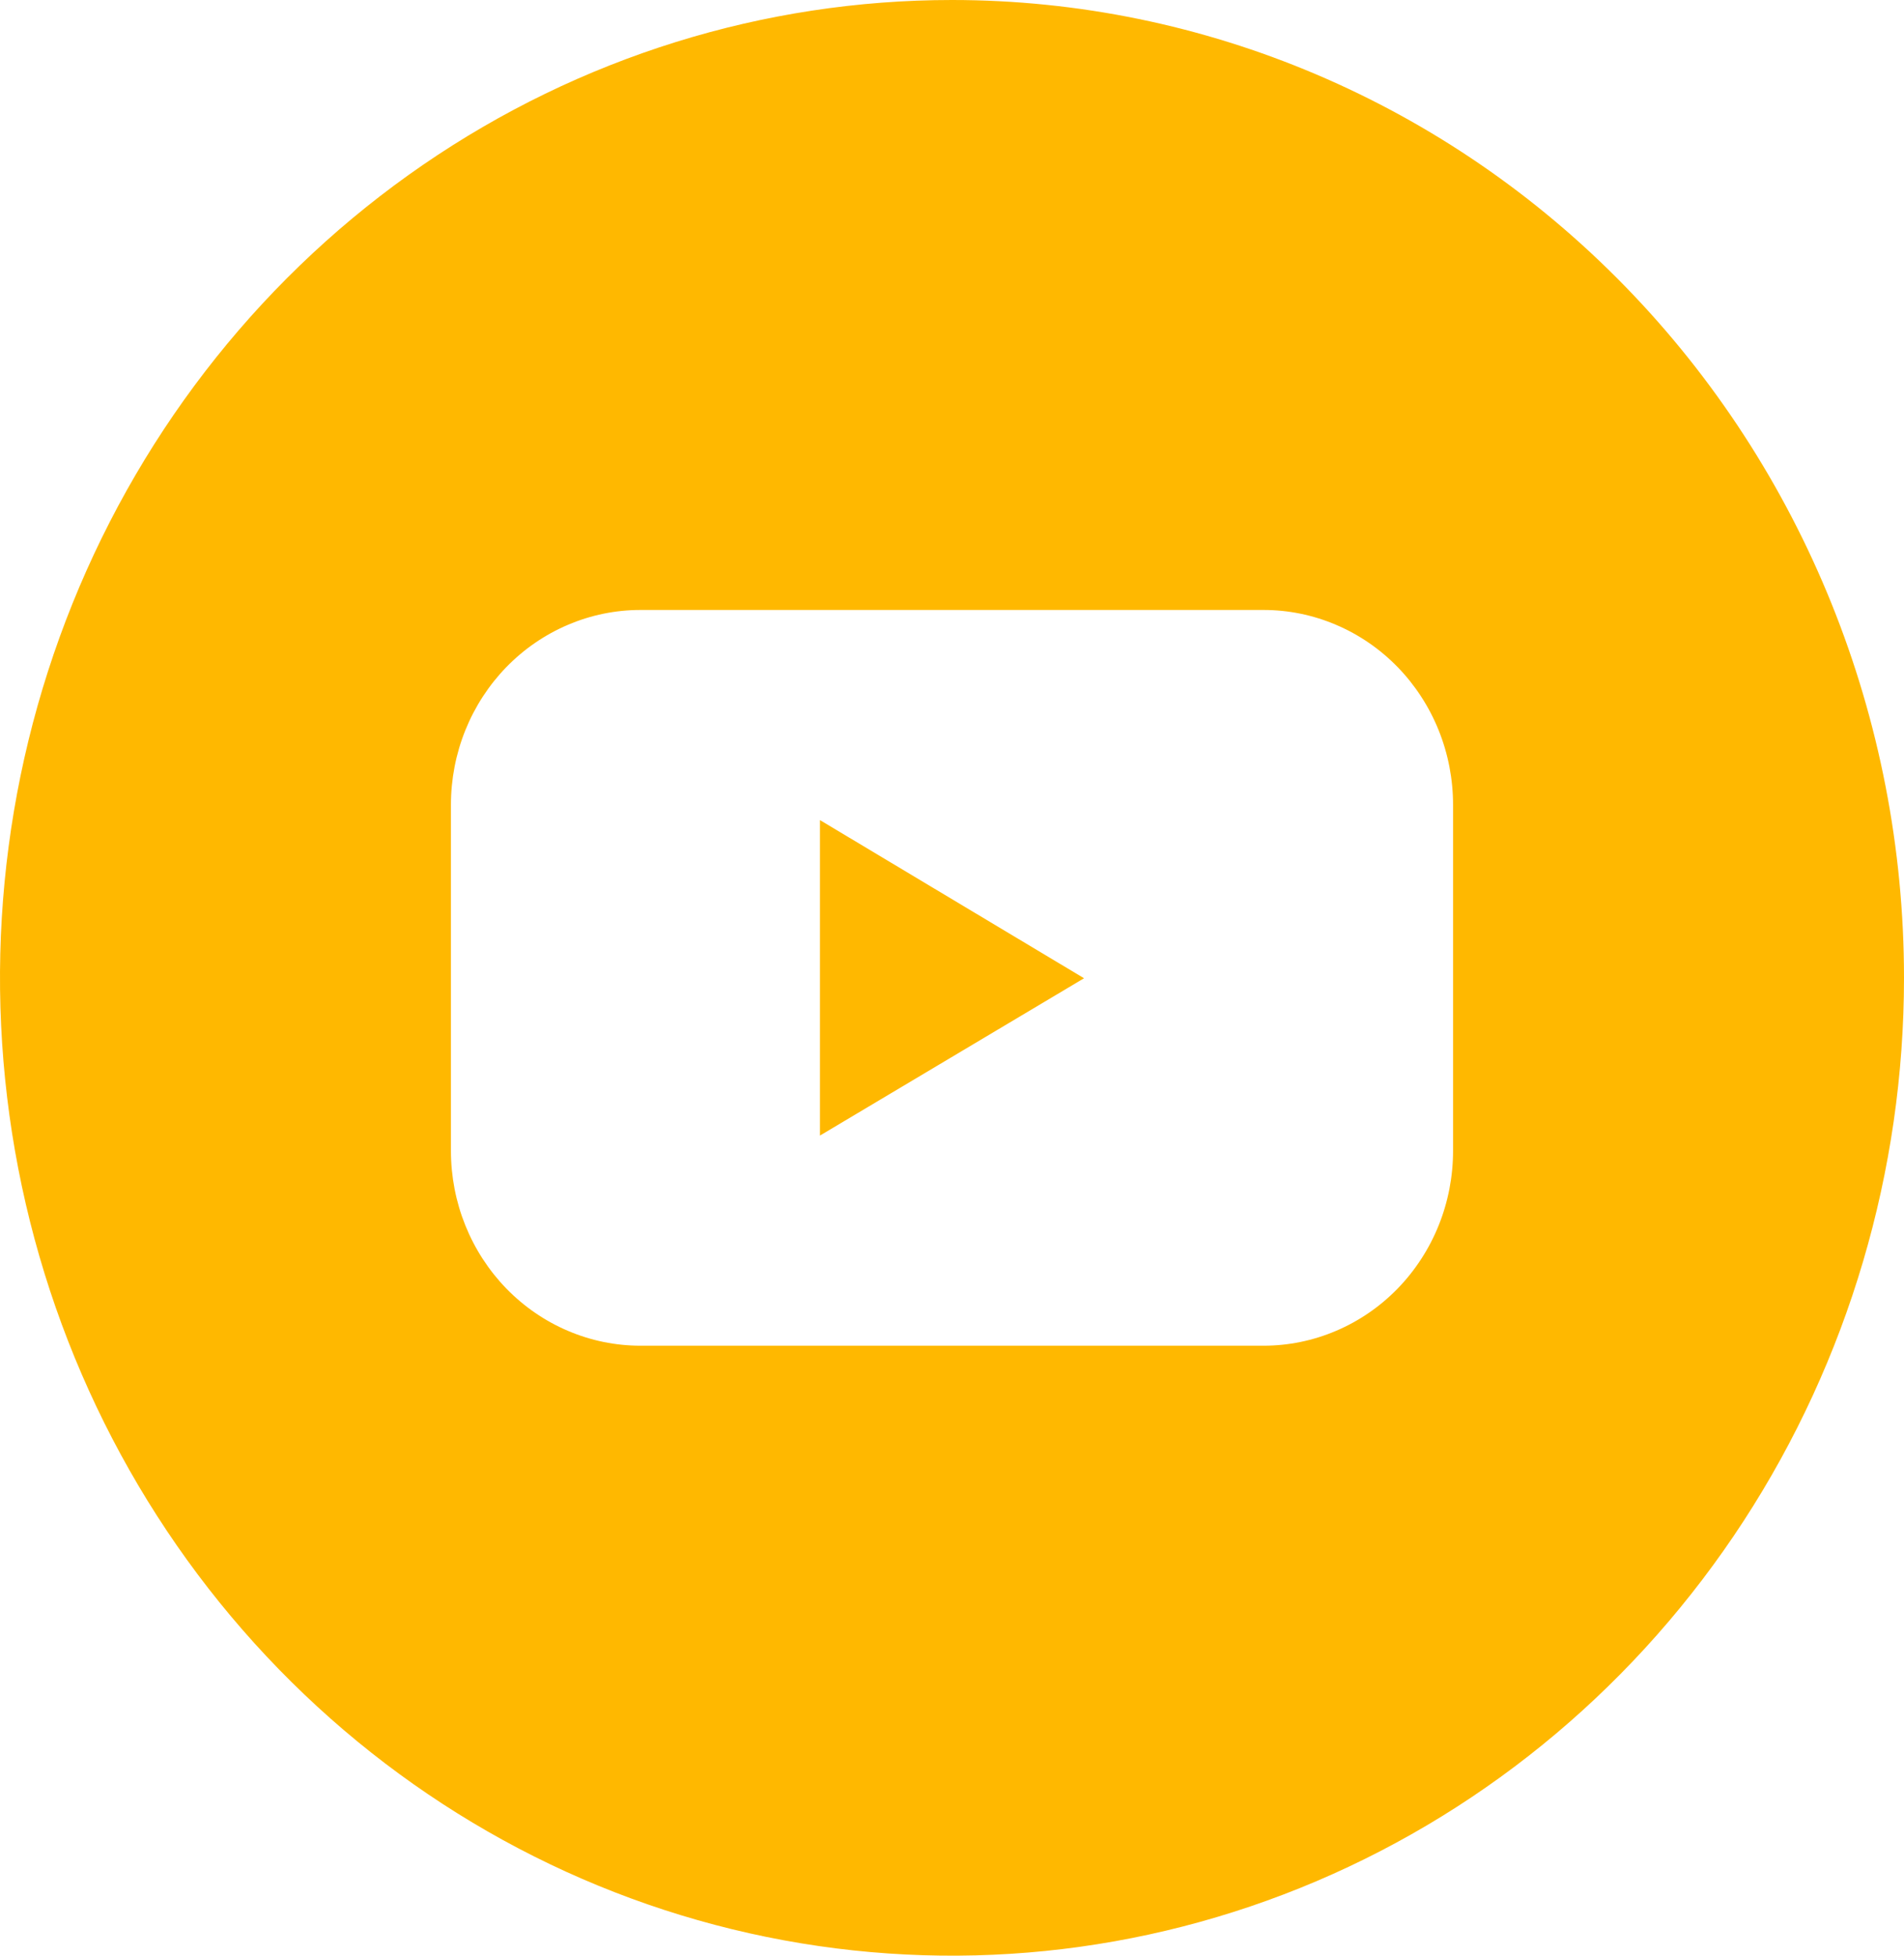 <svg width="37" height="38" viewBox="0 0 37 38" fill="none" xmlns="http://www.w3.org/2000/svg">
<g clip-path="url(#clip0_16_249)">
<path d="M15.934 22.065L21.066 19.008L15.934 15.935V22.065Z" fill="#FFB800"/>
<path d="M18.5 0C14.841 0 11.264 1.114 8.222 3.202C5.18 5.29 2.808 8.257 1.408 11.729C0.008 15.201 -0.358 19.021 0.355 22.707C1.069 26.392 2.831 29.778 5.419 32.435C8.006 35.092 11.302 36.902 14.891 37.635C18.48 38.368 22.199 37.992 25.58 36.554C28.96 35.116 31.849 32.68 33.882 29.556C35.915 26.431 37 22.758 37 19C37 13.961 35.051 9.128 31.581 5.565C28.112 2.002 23.407 0 18.5 0ZM28.237 22.363C28.237 22.859 28.142 23.352 27.957 23.811C27.772 24.27 27.501 24.687 27.159 25.039C26.817 25.39 26.411 25.669 25.964 25.859C25.517 26.05 25.038 26.148 24.554 26.148H12.446C11.962 26.148 11.483 26.05 11.036 25.859C10.589 25.669 10.183 25.39 9.841 25.039C9.499 24.687 9.228 24.27 9.043 23.811C8.858 23.352 8.763 22.859 8.763 22.363V15.637C8.763 15.141 8.858 14.648 9.043 14.189C9.228 13.73 9.499 13.313 9.841 12.961C10.183 12.61 10.589 12.331 11.036 12.141C11.483 11.95 11.962 11.852 12.446 11.852H24.554C25.038 11.852 25.517 11.95 25.964 12.141C26.411 12.331 26.817 12.61 27.159 12.961C27.501 13.313 27.772 13.73 27.957 14.189C28.142 14.648 28.237 15.141 28.237 15.637V22.363Z" fill="#FFB800"/>
</g>
<defs>
<clipPath id="clip0_16_249">
<rect width="37" height="38" fill="white"/>
</clipPath>
</defs>
</svg>
